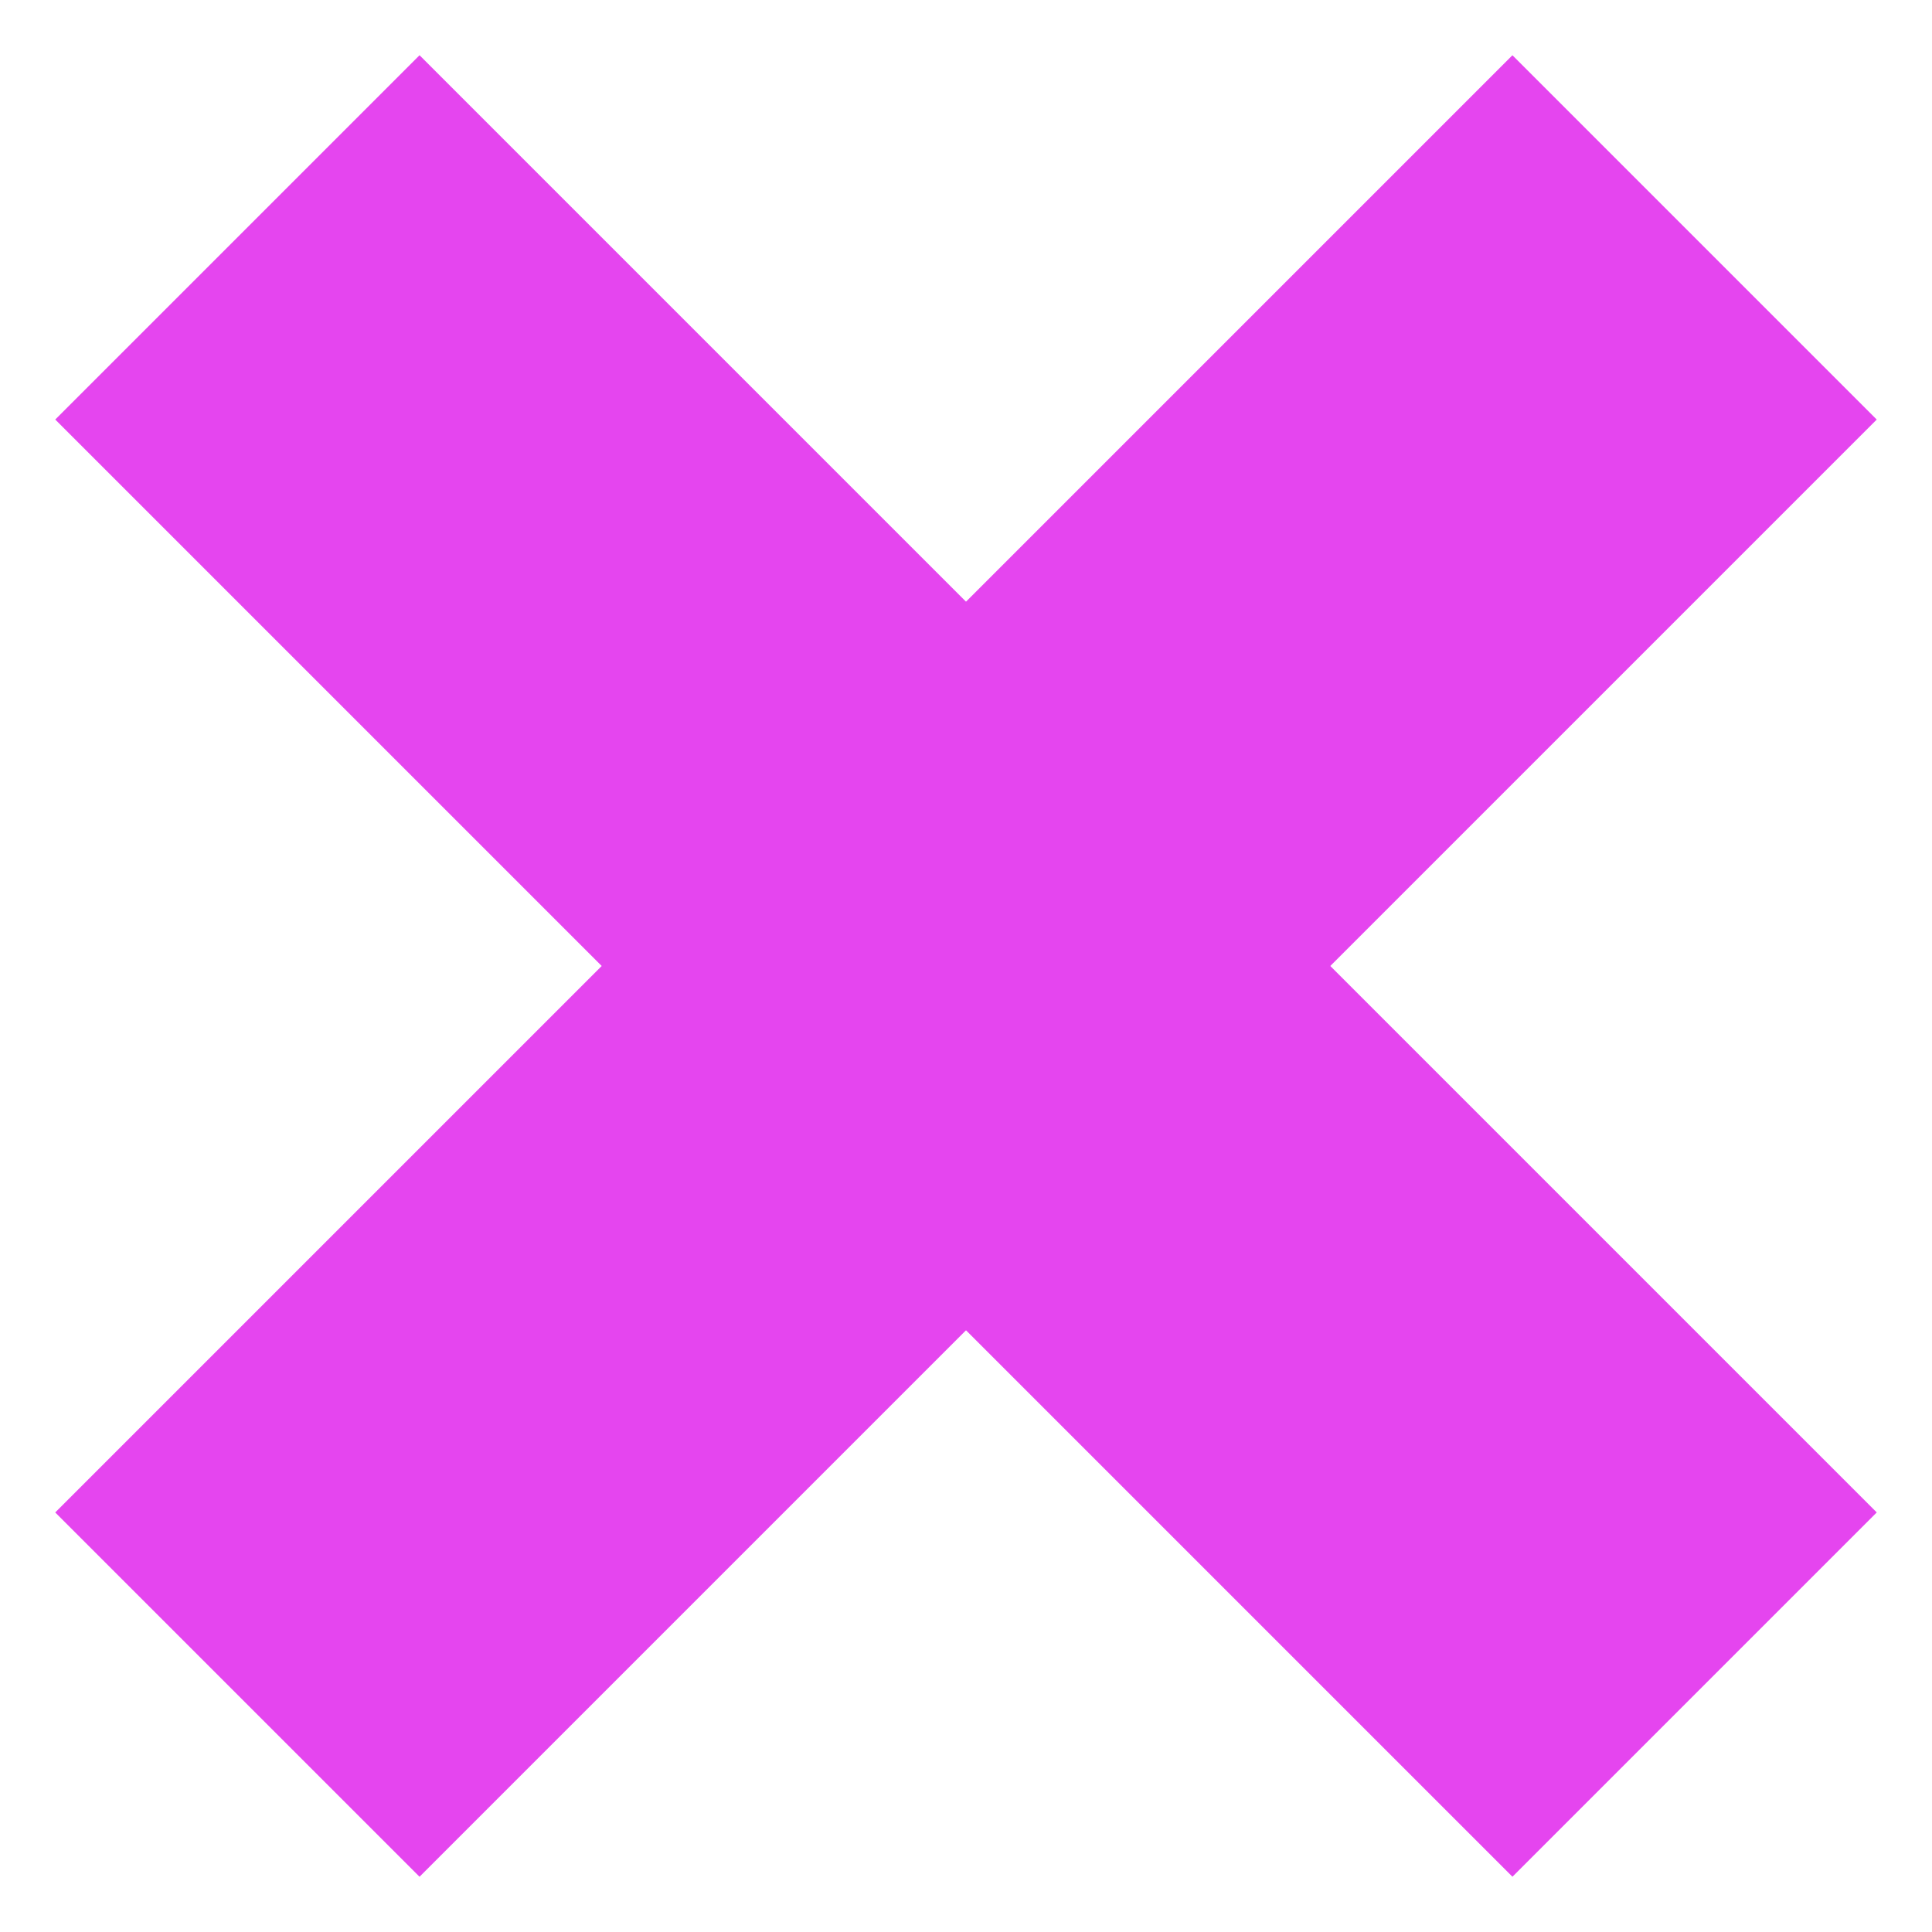<?xml version="1.0" encoding="UTF-8"?> <svg xmlns="http://www.w3.org/2000/svg" width="30" height="30" viewBox="0 0 30 30" fill="none"> <rect x="23.485" y="0.858" width="8" height="32" transform="rotate(45 23.485 0.858)" fill="#E545EF"></rect> <rect x="29.142" y="23.485" width="8" height="32" transform="rotate(135 29.142 23.485)" fill="#E545EF"></rect> </svg> 